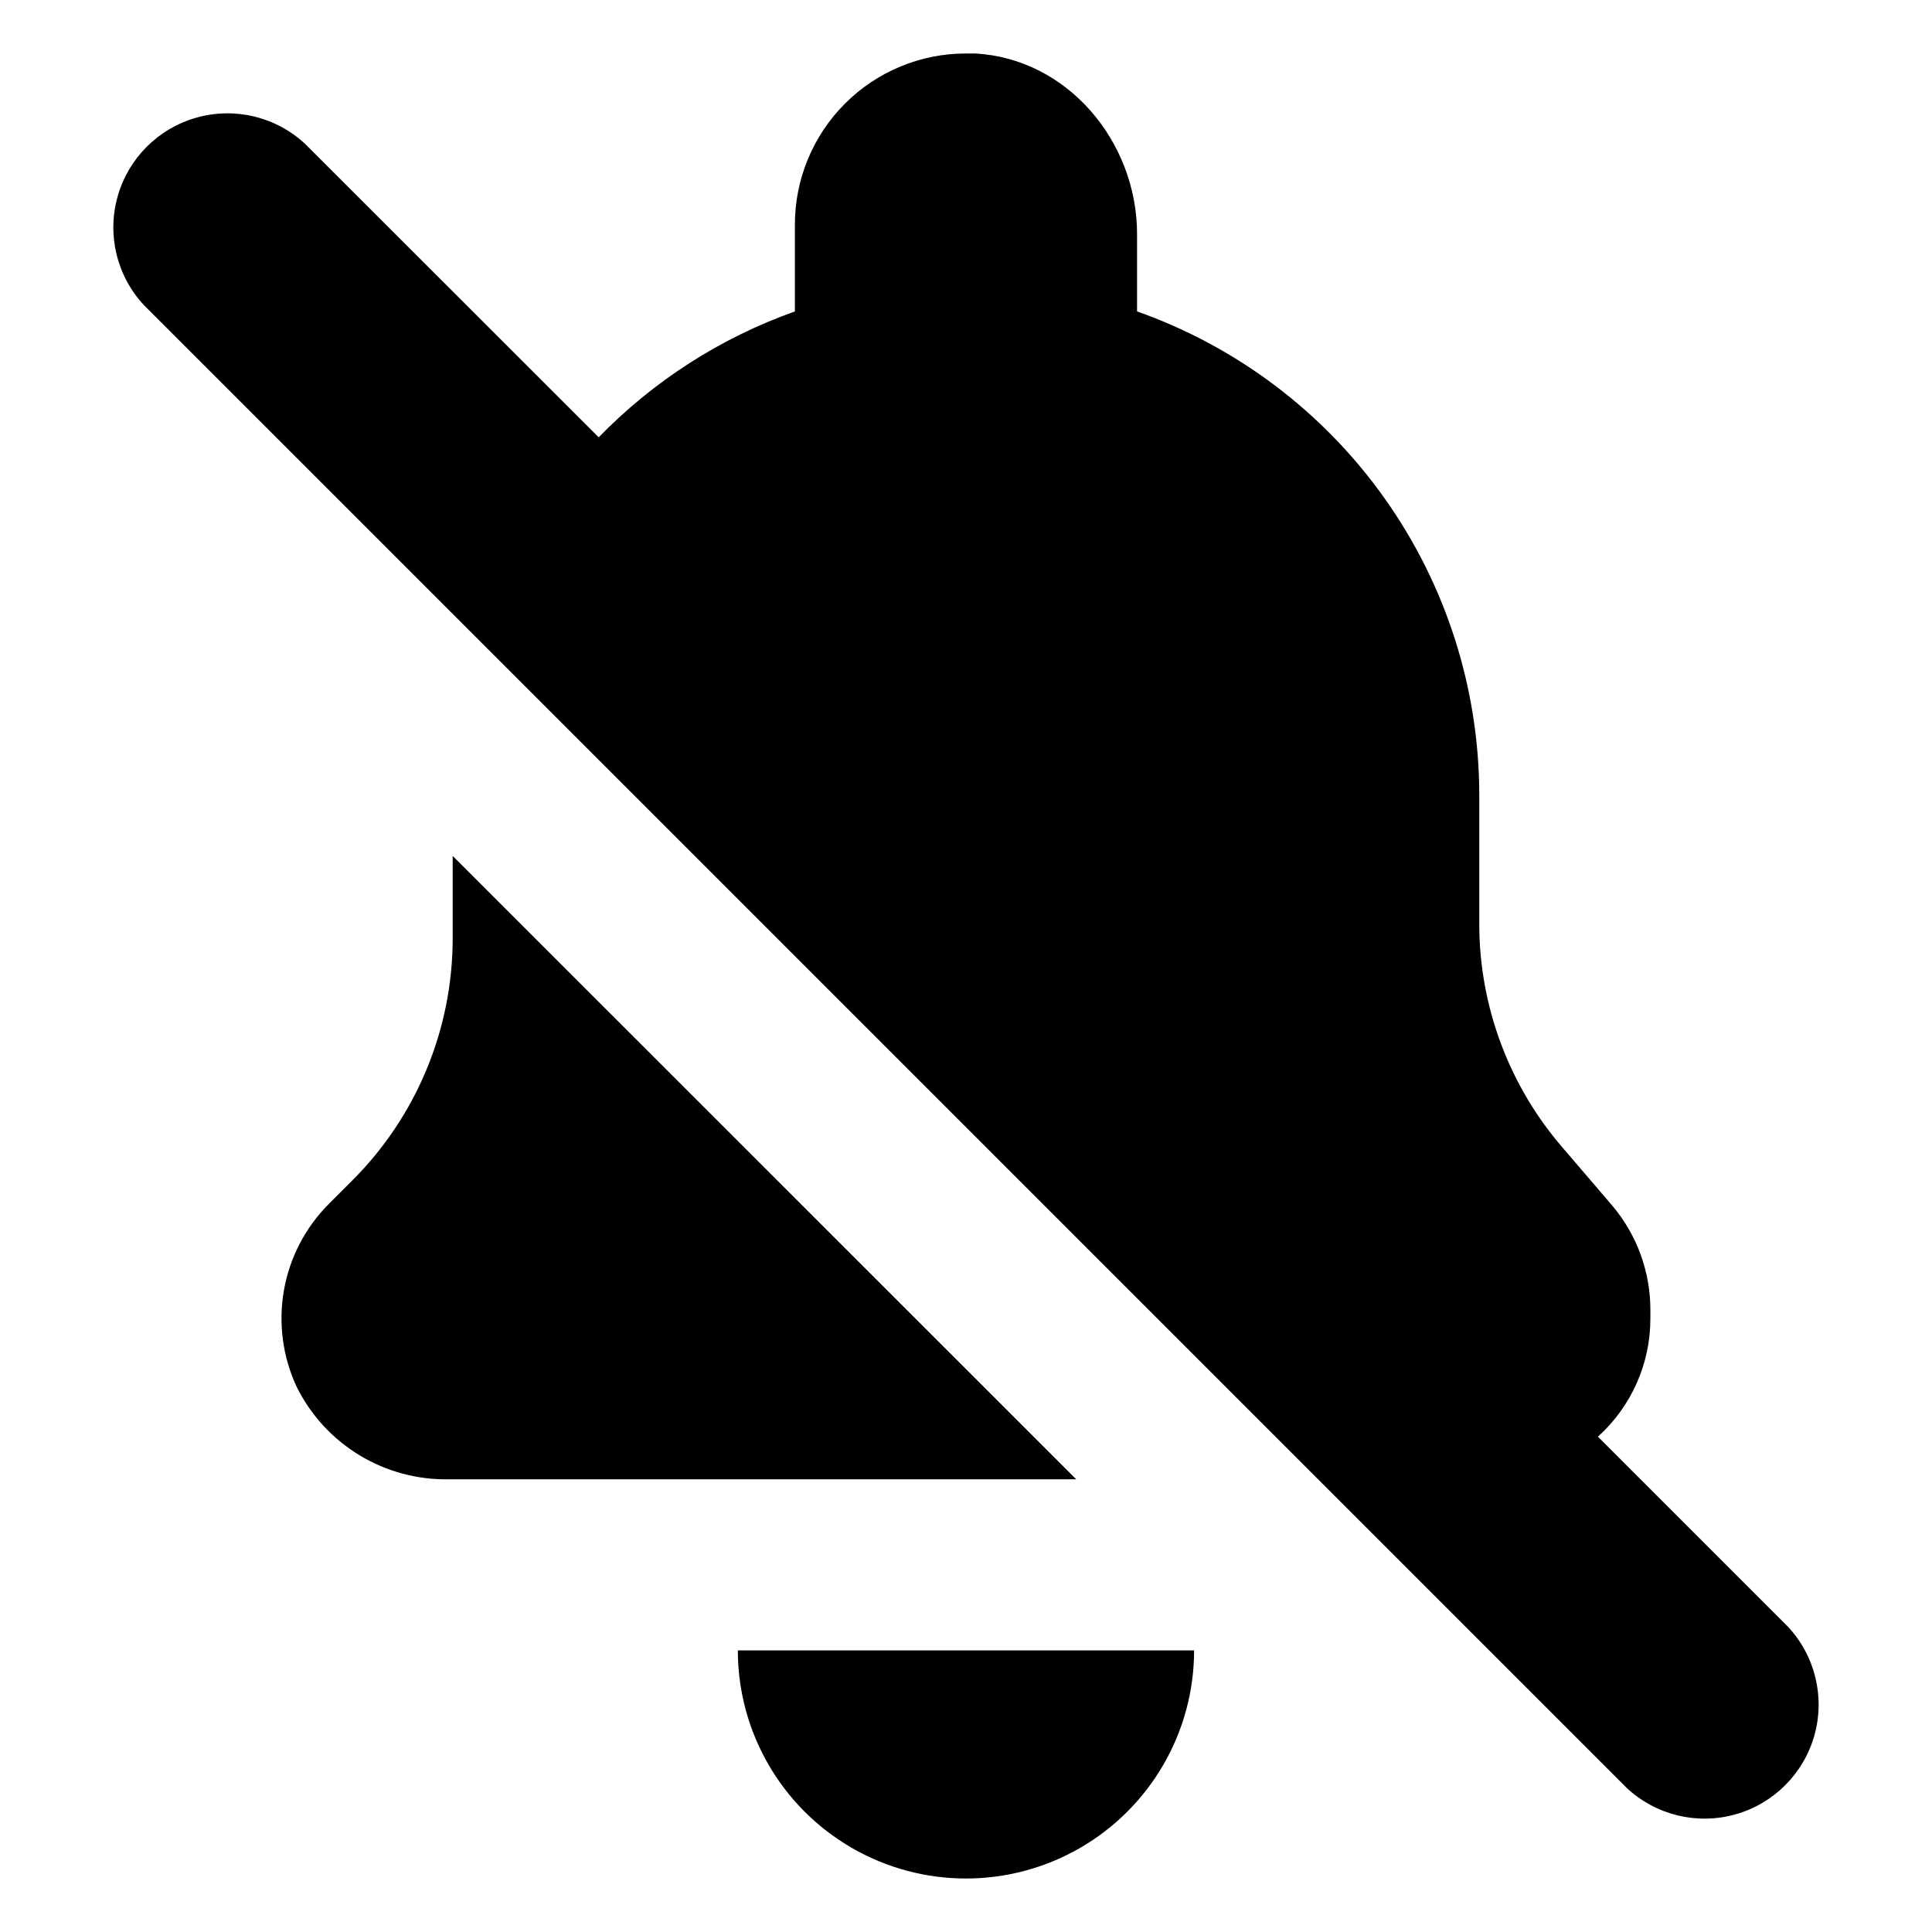 <?xml version="1.0" encoding="UTF-8"?>
<!-- Uploaded to: SVG Find, www.svgrepo.com, Generator: SVG Find Mixer Tools -->
<svg fill="#000000" width="800px" height="800px" version="1.1" viewBox="144 144 512 512" xmlns="http://www.w3.org/2000/svg">
 <path d="m339.54 581.37h120.91c0 21.598-11.523 41.555-30.23 52.355-18.703 10.801-41.75 10.801-60.457 0-18.707-10.801-30.227-30.758-30.227-52.355zm-75.574-210.54v21.867-0.004c-0.008 24.039-9.555 47.086-26.551 64.086l-6.297 6.297c-6.219 6.242-10.367 14.246-11.883 22.926-1.512 8.68-0.32 17.613 3.418 25.594 3.719 7.469 9.48 13.73 16.613 18.055 7.137 4.324 15.352 6.539 23.691 6.379h166.26zm138.45-212.66h-2.418c-12.027 0-23.559 4.773-32.062 13.277-8.504 8.504-13.281 20.039-13.281 32.062v23.023c-19.66 6.984-37.449 18.398-51.992 33.355l-77.789-77.738c-7.715-7.191-18.621-9.84-28.773-6.988-10.156 2.848-18.09 10.781-20.938 20.938-2.852 10.152-0.203 21.059 6.988 28.773l392.97 392.97h-0.004c7.719 7.188 18.621 9.836 28.777 6.988 10.152-2.852 18.086-10.785 20.938-20.938 2.848-10.156 0.199-21.059-6.988-28.777l-50.383-50.383v0.004c8.914-8.031 13.973-19.488 13.906-31.488v-1.914c0.059-10.176-3.516-20.035-10.078-27.812l-13.25-15.469v0.004c-14.125-16.379-21.934-37.266-22.016-58.895v-34.512c-0.027-28.109-8.762-55.52-25-78.461-16.238-22.941-39.188-40.289-65.688-49.66v-20.453c0-24.535-18.387-46.551-42.922-47.91z"/>
</svg>